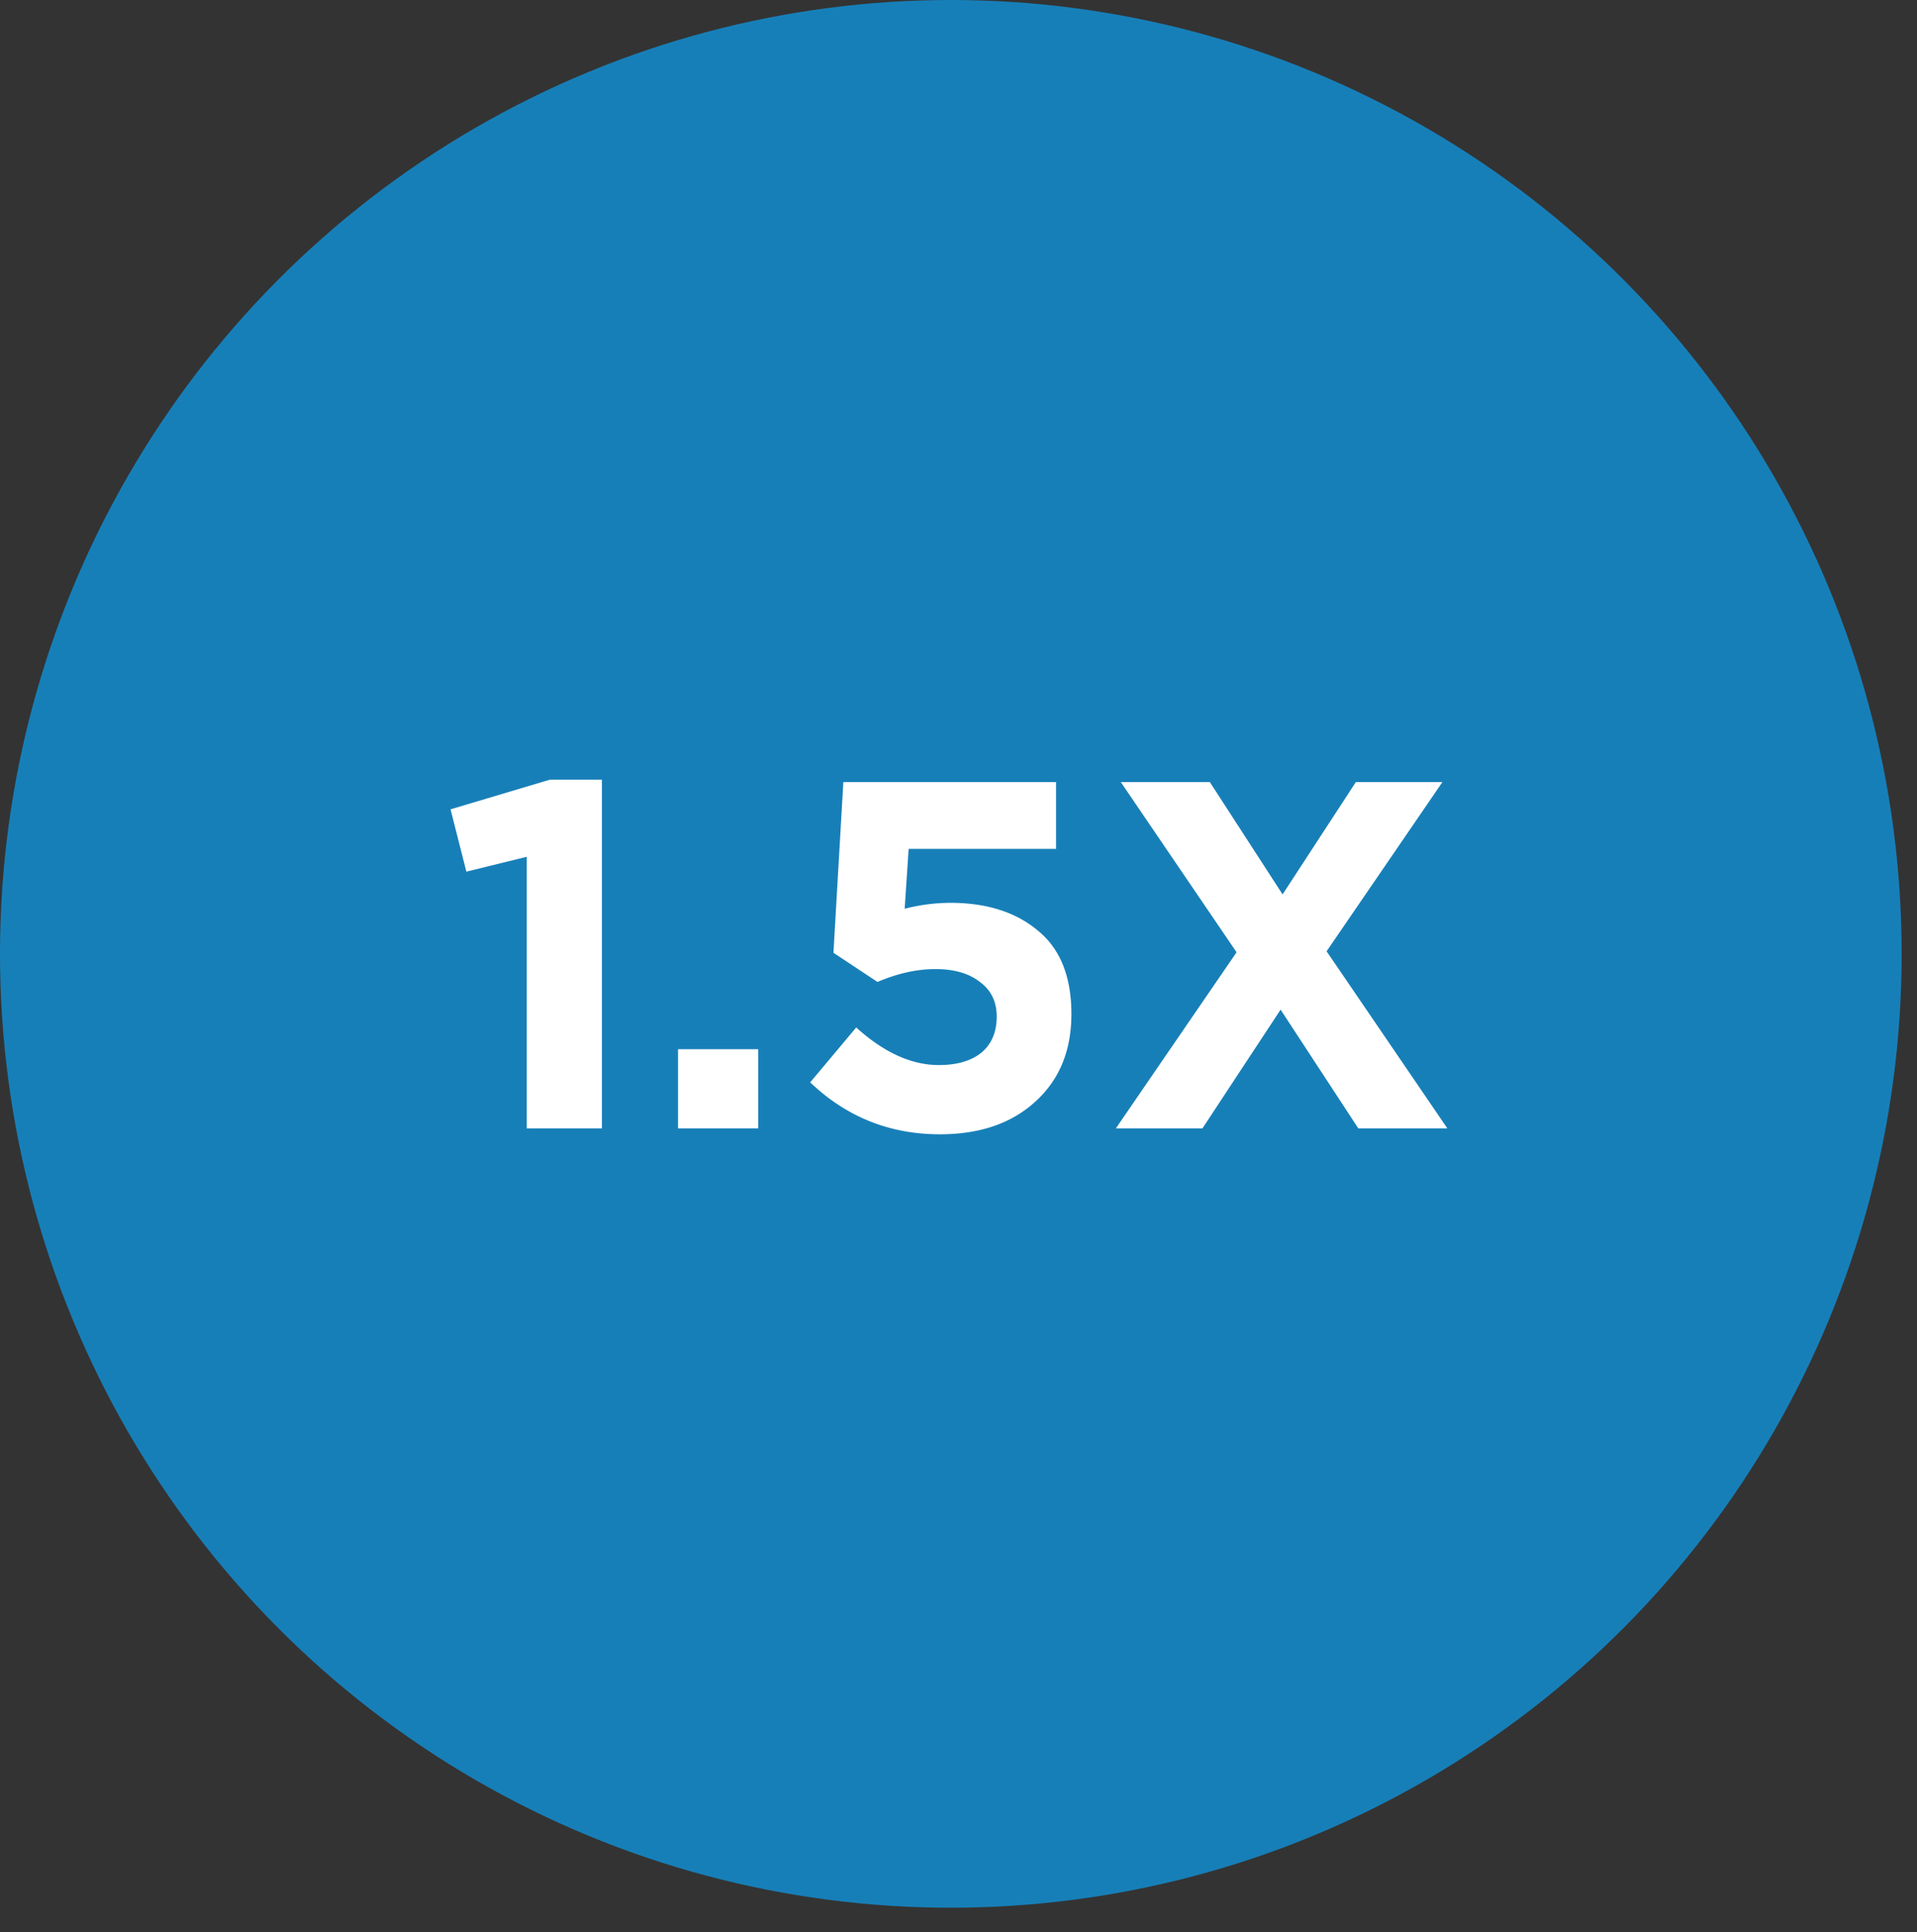 <svg width="124" height="125" viewBox="0 0 124 125" fill="none" xmlns="http://www.w3.org/2000/svg">
    <rect x="0" y="0" width="124" height="125" fill="#333333" stroke="none"/>
    <ellipse cx="61.504" cy="61.711" rx="61.504" ry="61.711" fill="#177FB8"/>
    <path d="m29.143 52.36 6.432-1.92h3.36V73h-4.864V55.432l-3.904.96-1.024-4.032zM49.043 73h-5.184v-5.12h5.184V73zm4.868-11.36.64-11.04h13.76v4.32h-9.536l-.256 3.872a12.135 12.135 0 0 1 2.944-.384c2.347 0 4.235.597 5.664 1.792 1.45 1.173 2.176 2.976 2.176 5.408 0 2.368-.778 4.256-2.336 5.664-1.536 1.408-3.594 2.112-6.176 2.112-3.242 0-6.037-1.12-8.384-3.36l2.976-3.552c1.792 1.621 3.574 2.432 5.344 2.432 1.174 0 2.09-.267 2.752-.8.662-.555.992-1.333.992-2.336 0-.96-.362-1.707-1.088-2.24-.704-.555-1.664-.832-2.88-.832-1.194 0-2.442.277-3.744.832l-2.848-1.888zM93.62 73h-5.76l-5.025-7.68L77.78 73h-5.6l7.807-11.392L72.5 50.6h5.76l4.703 7.264L87.7 50.6h5.6L85.81 61.544 93.62 73z" fill="#fff"/>
</svg>
